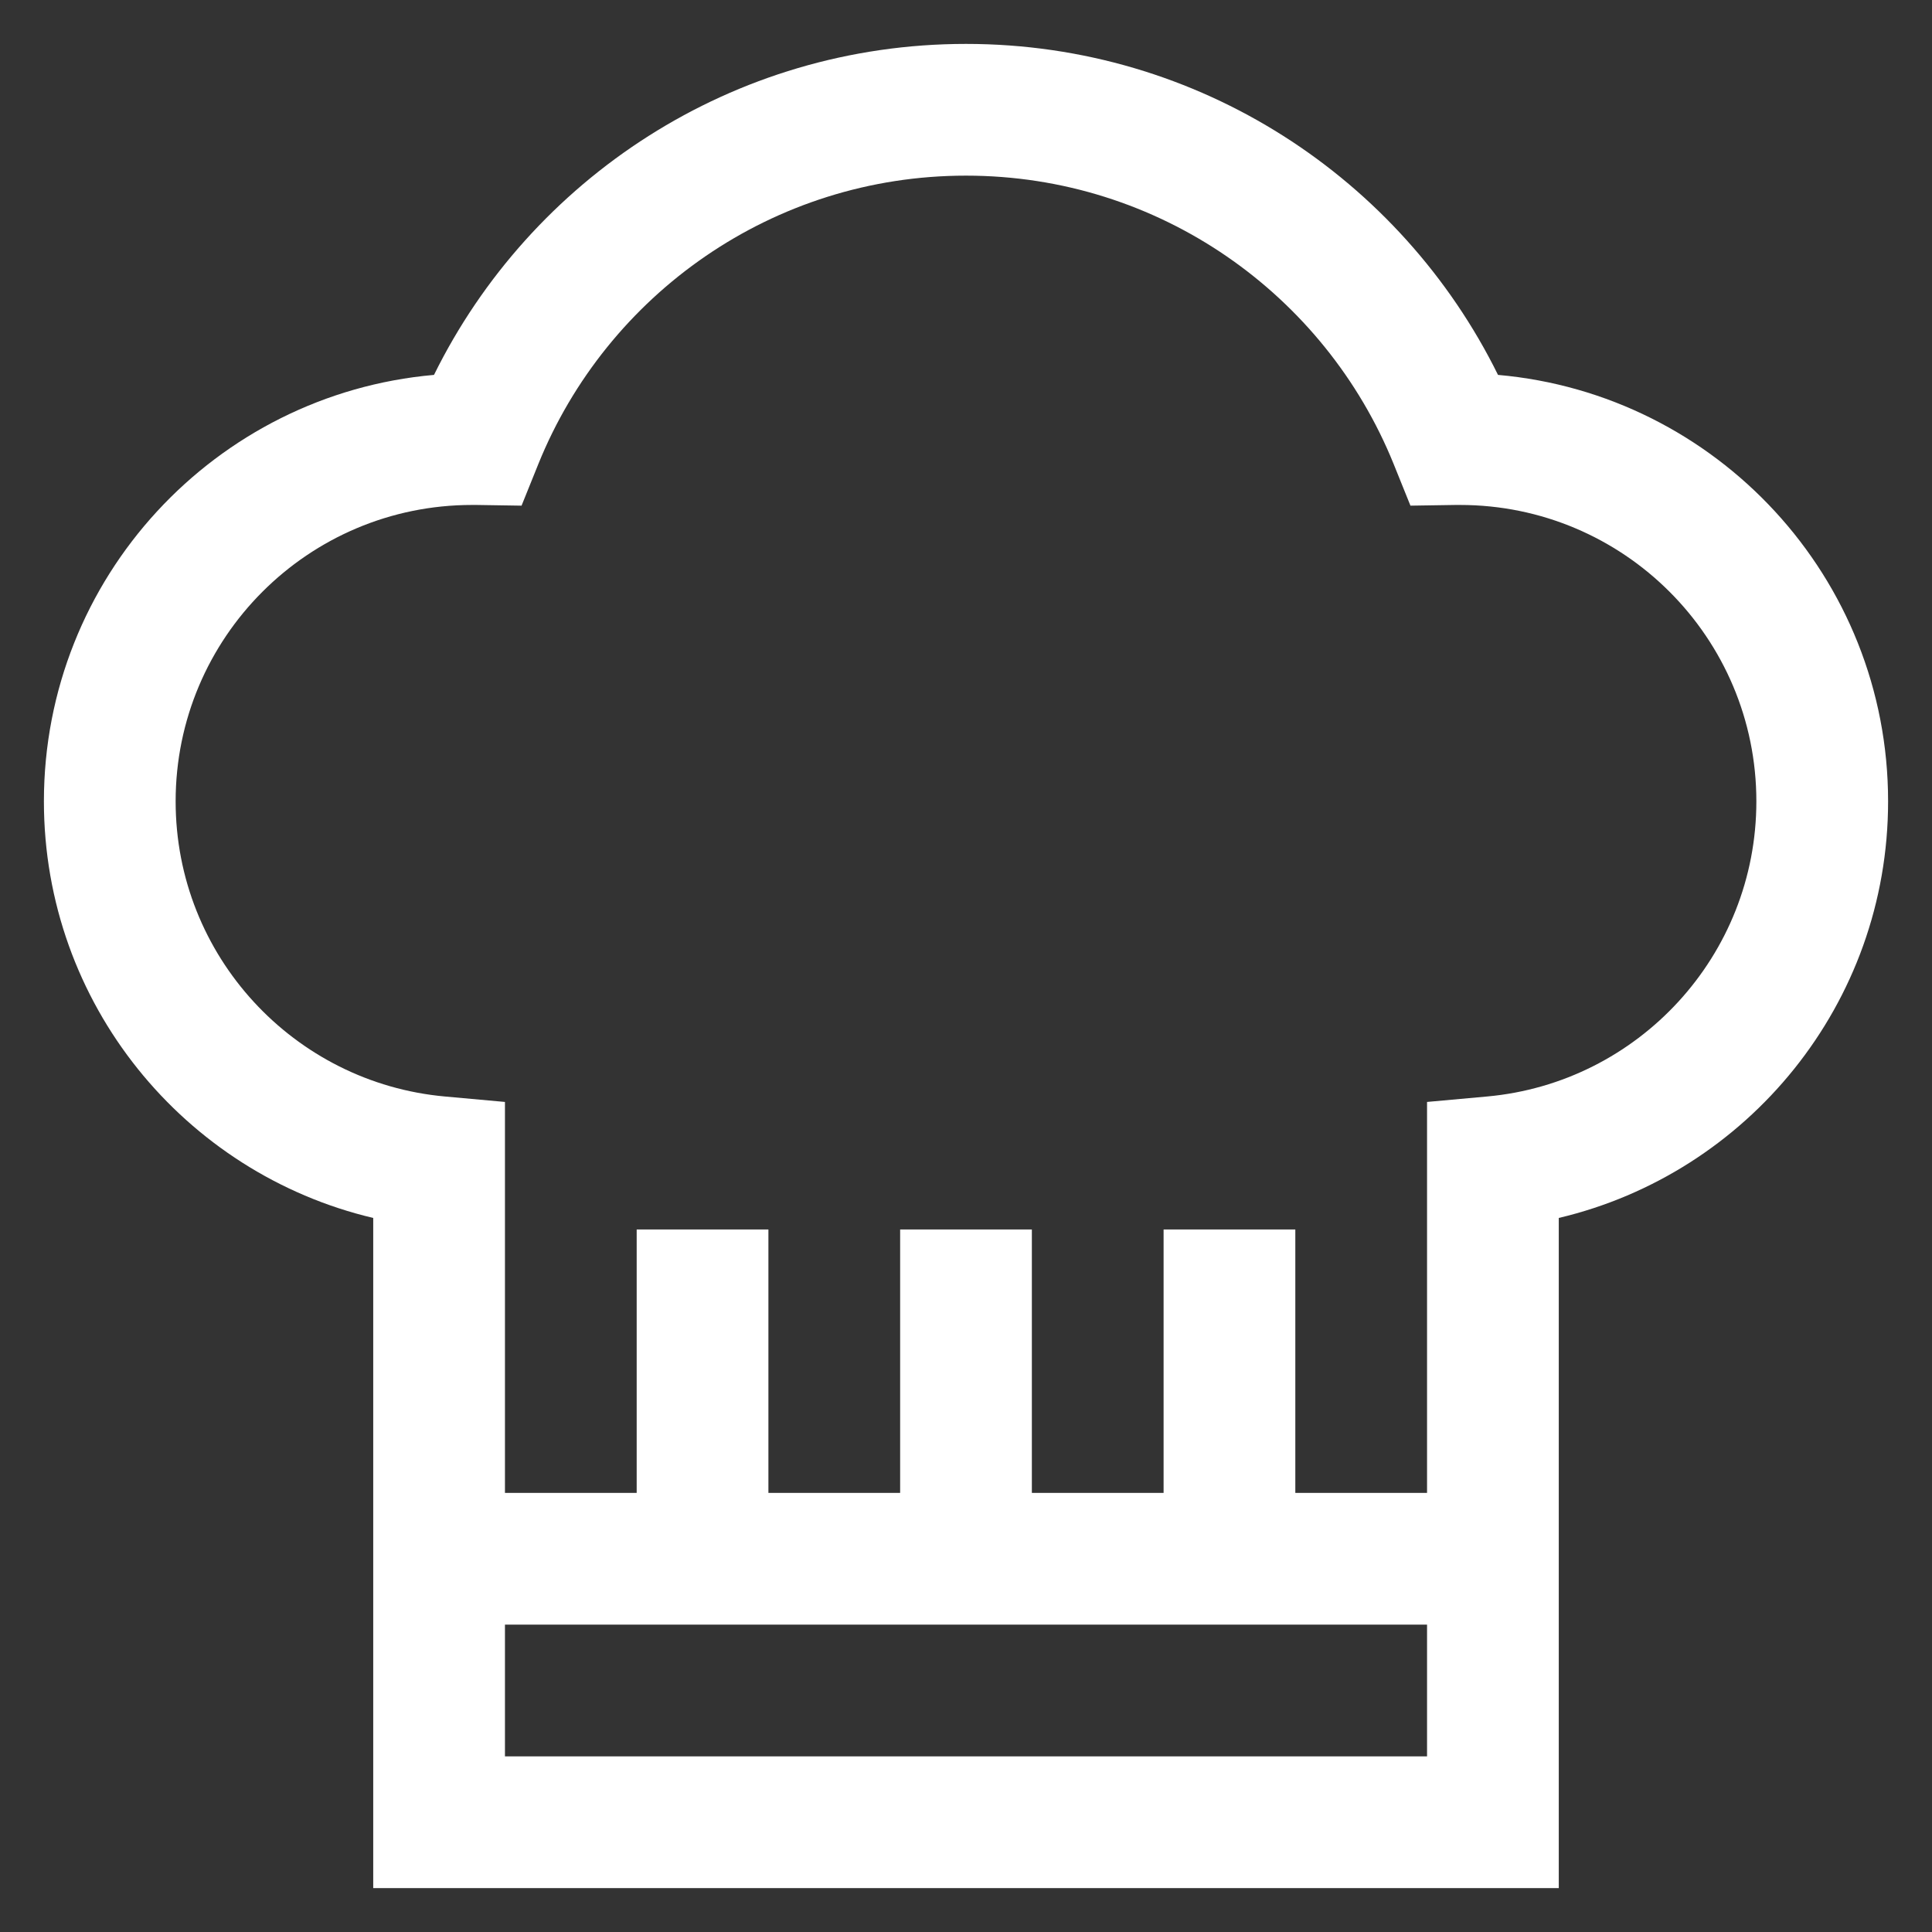 <?xml version="1.0" encoding="utf-8"?>
<svg xmlns="http://www.w3.org/2000/svg" width="22" height="22" viewBox="0 0 22 22" fill="none">
<rect x="0" y="0" width="22" height="22" fill="#333333" stroke="none"/>
<path fill-rule="evenodd" clip-rule="evenodd" d="M11 0.5C8.341 0.5 6.043 2.037 4.942 4.269C2.453 4.488 0.5 6.578 0.5 9.125C0.5 11.43 2.1 13.361 4.25 13.869V21.5H17.75V13.869C19.9 13.361 21.5 11.43 21.5 9.125C21.5 6.578 19.547 4.488 17.058 4.269C15.957 2.037 13.659 0.5 11 0.5ZM6.131 5.282C6.91 3.356 8.798 2 11 2C13.202 2 15.089 3.356 15.869 5.282L16.061 5.758L16.575 5.75C16.592 5.75 16.608 5.75 16.625 5.75C18.489 5.75 20 7.261 20 9.125C20 10.885 18.652 12.331 16.933 12.486L16.25 12.548V17H14.75V14H13.25V17H11.75V14H10.25V17H8.75V14H7.25V17H5.75V12.548L5.067 12.486C3.348 12.331 2 10.885 2 9.125C2 7.261 3.511 5.75 5.375 5.75C5.392 5.75 5.408 5.75 5.425 5.75L5.939 5.758L6.131 5.282ZM5.75 18.5V20H16.25V18.5H5.75Z" fill="white"/>
</svg>